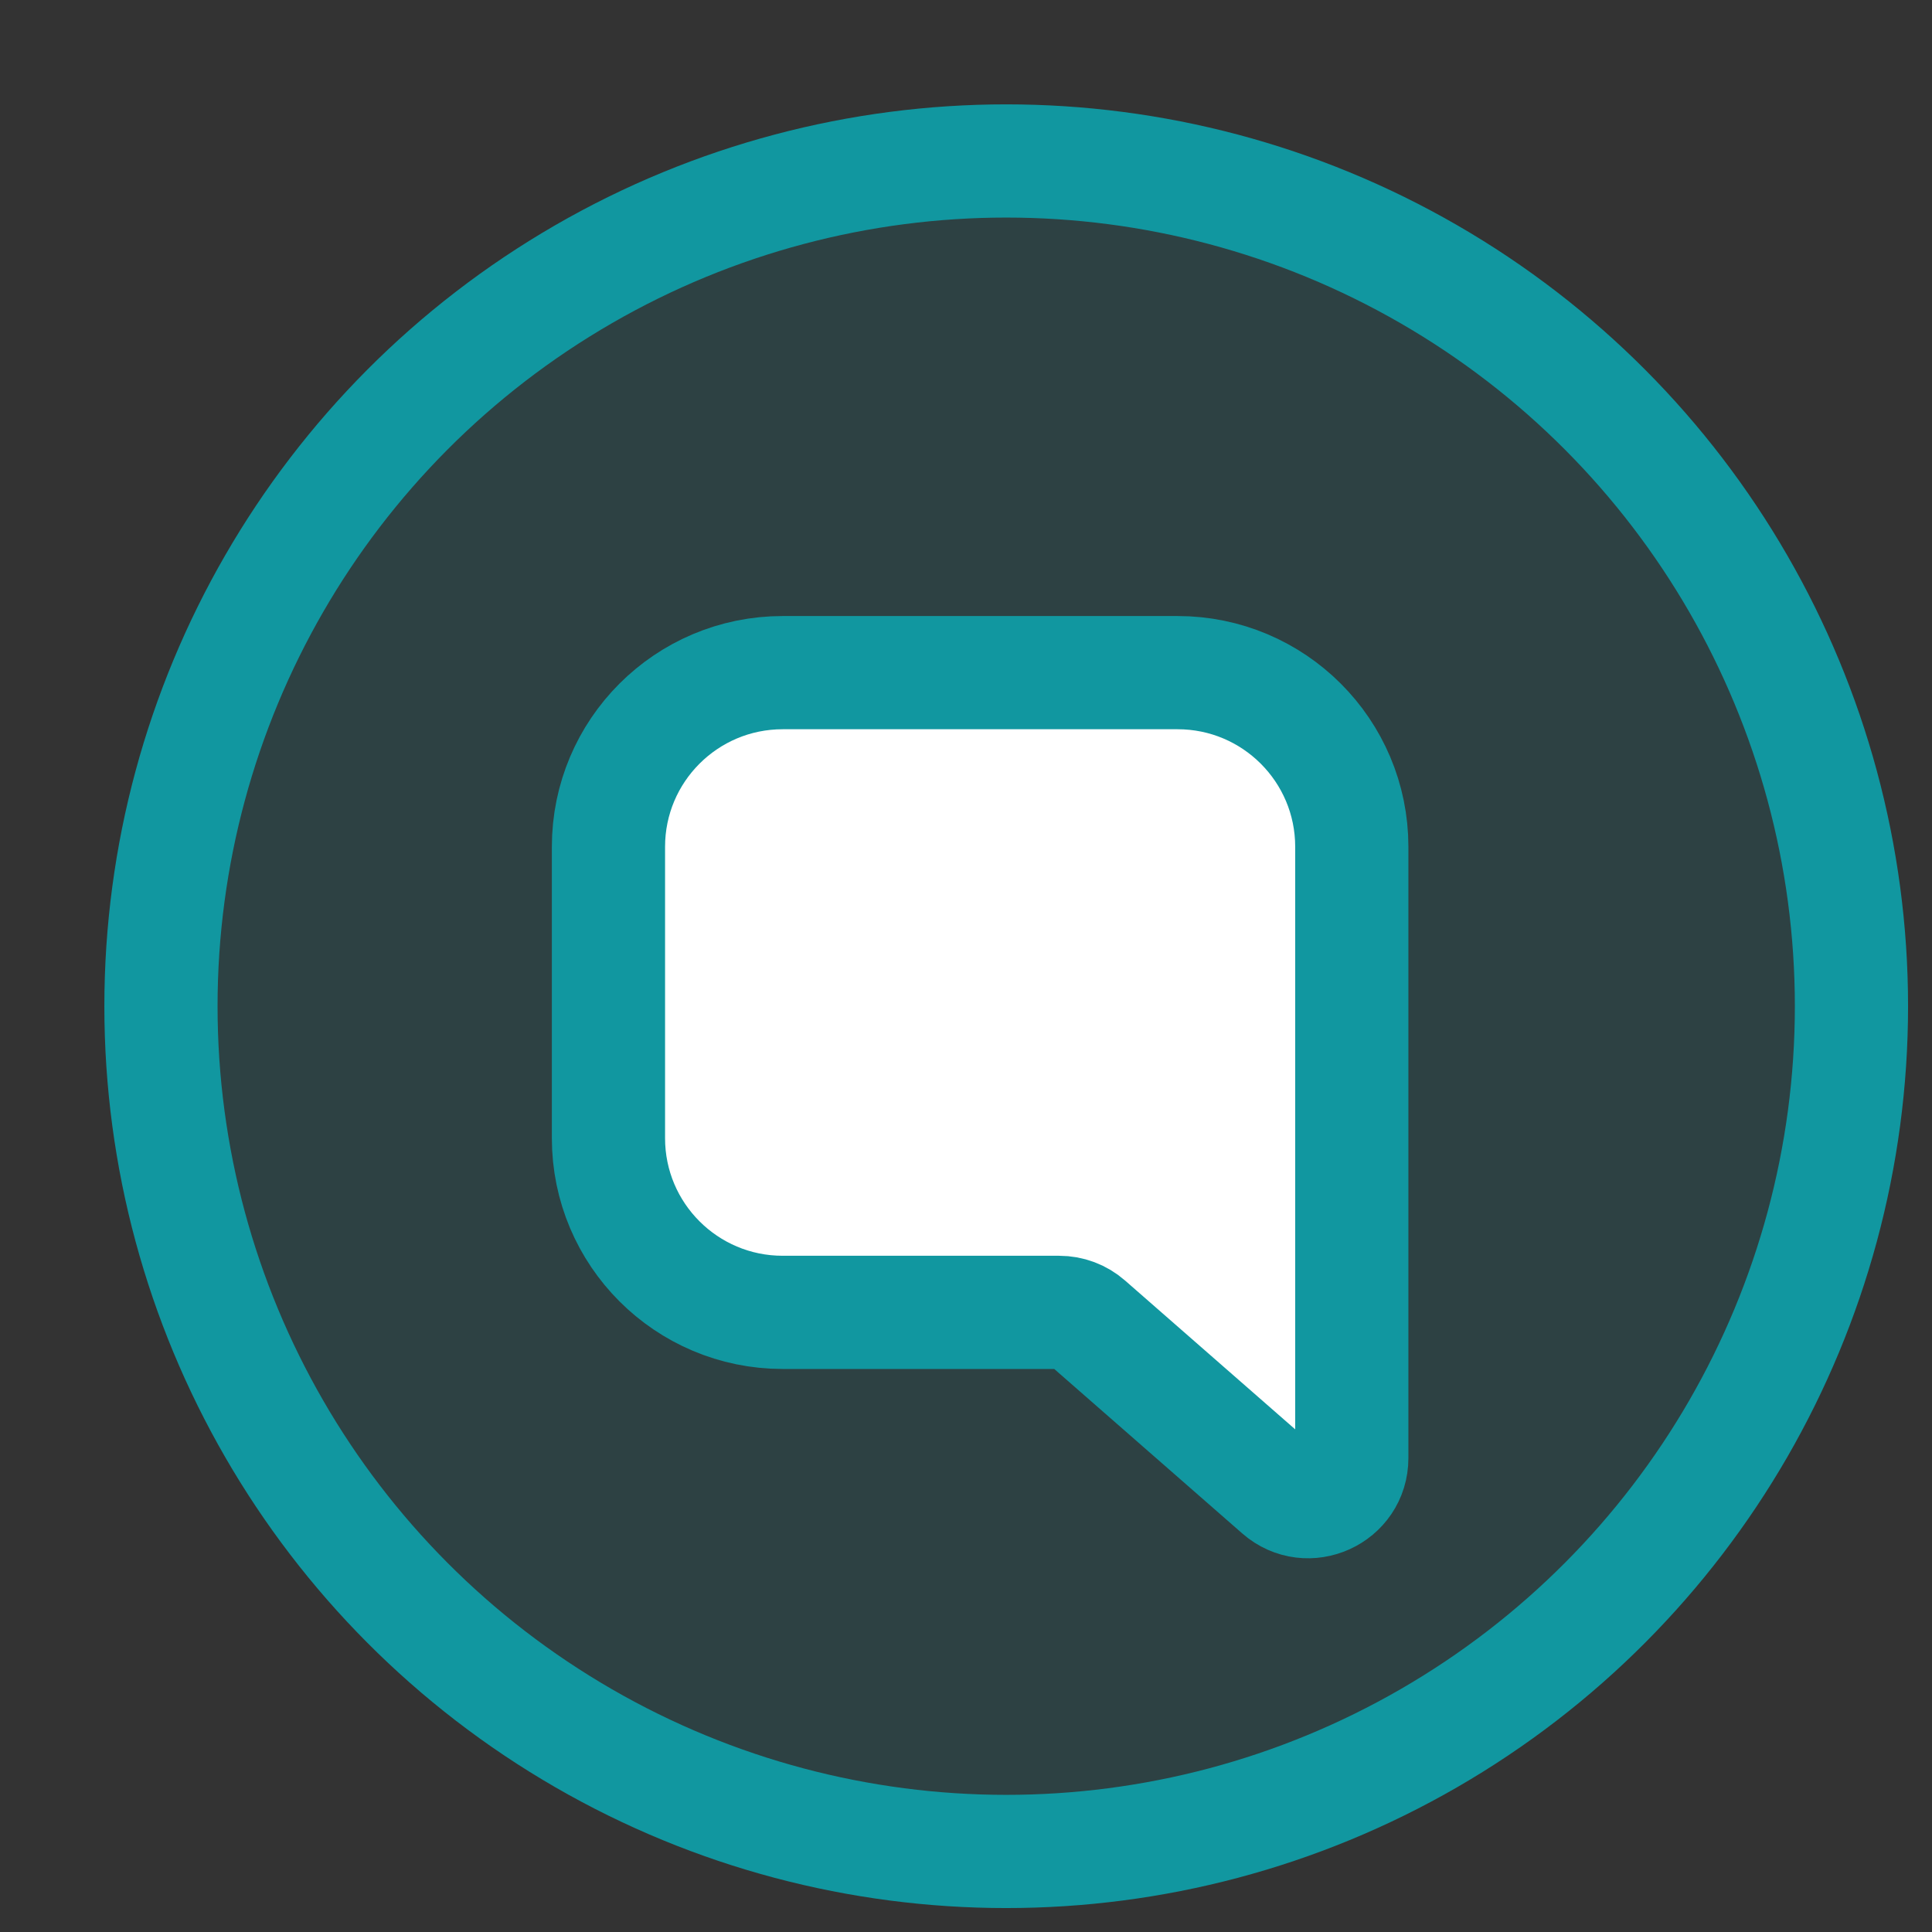 <svg width="32" height="32" viewBox="0 0 32 32" fill="none" xmlns="http://www.w3.org/2000/svg">
<rect x="0" y="0" width="32" height="32" fill="#333333" stroke="none"/>
<path d="M16.667 2.667C24.398 2.667 30.667 8.935 30.667 16.666C30.666 24.398 24.398 30.665 16.667 30.666C8.935 30.666 2.667 24.398 2.667 16.666C2.667 8.935 8.935 2.667 16.667 2.667Z" fill="#1197A0" fill-opacity="0.15"/>
<path d="M12.964 11.141C11.37 11.141 10.078 12.432 10.078 14.026L10.078 18.852C10.078 20.445 11.37 21.737 12.964 21.737L17.542 21.737C17.717 21.737 17.886 21.8 18.017 21.915L21.193 24.693C21.66 25.101 22.39 24.769 22.39 24.15L22.39 14.026C22.39 12.432 21.098 11.141 19.504 11.141L12.964 11.141Z" fill="white" stroke="#1197A0" stroke-width="1.875" stroke-linejoin="round"/>
<ellipse cx="16.666" cy="16.666" rx="14" ry="14" stroke="#1197A0" stroke-width="1.875"/>
</svg>
